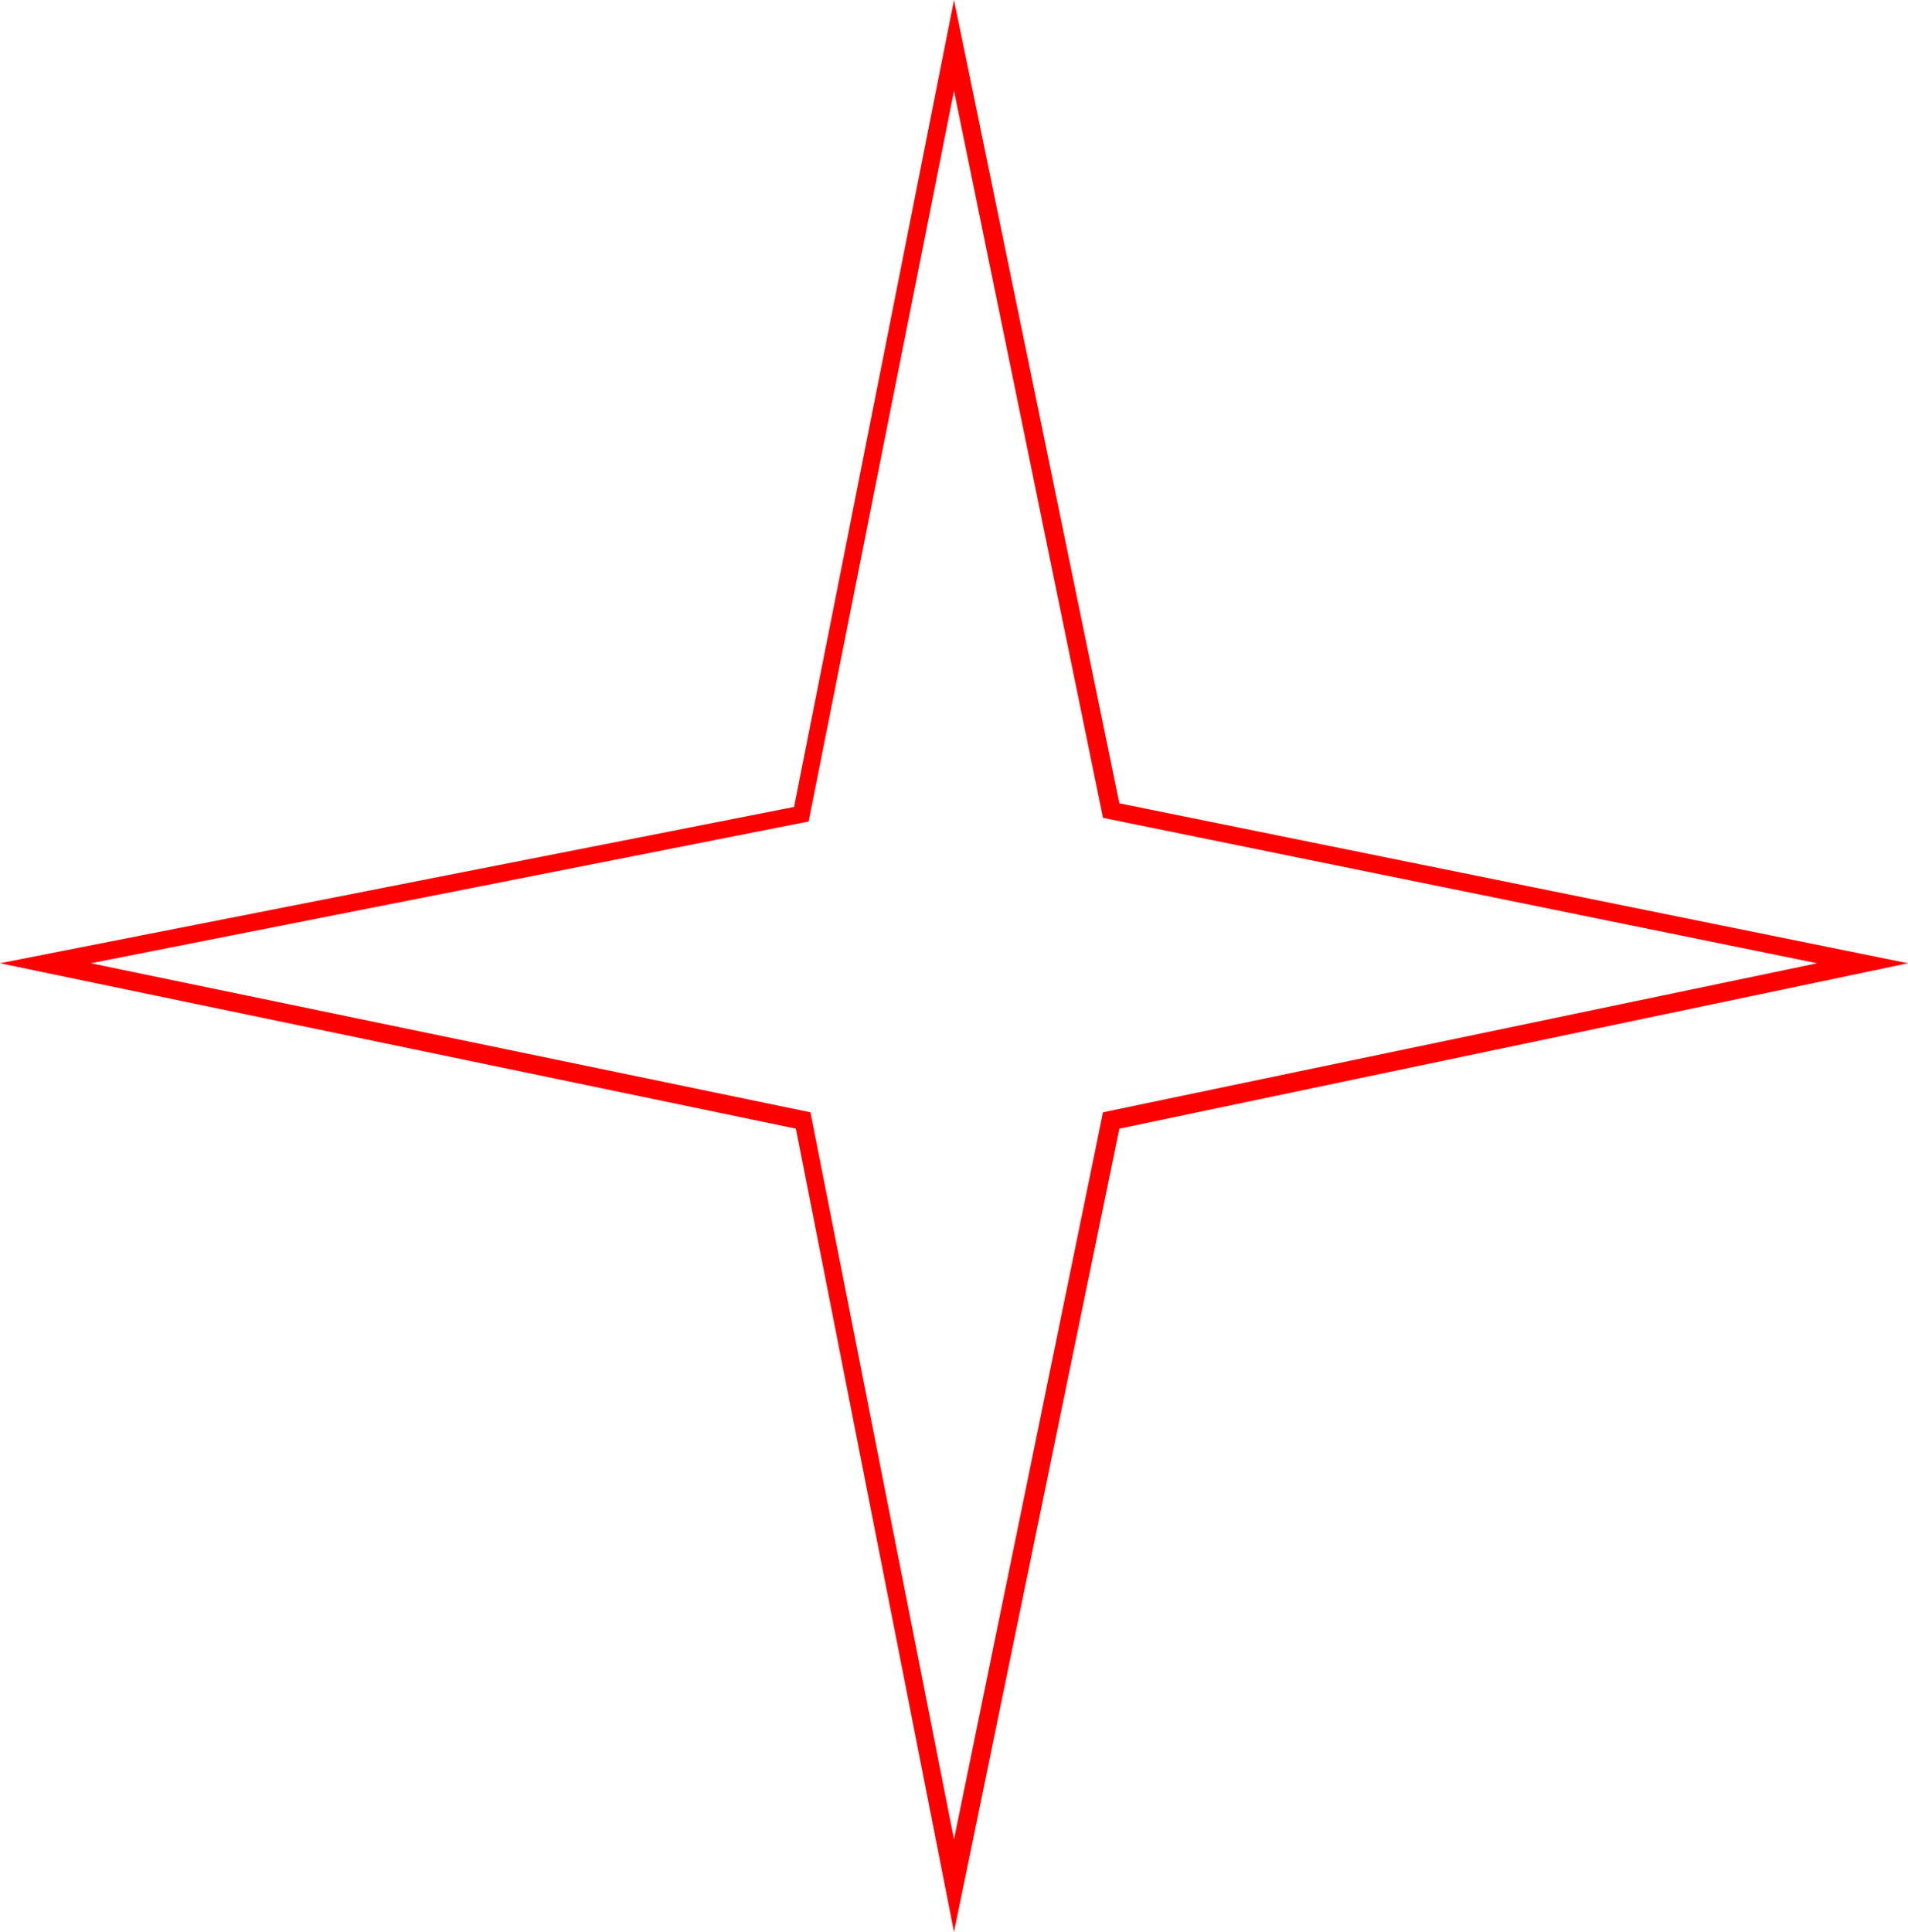 <?xml version="1.0" encoding="UTF-8"?> <svg xmlns="http://www.w3.org/2000/svg" xmlns:xlink="http://www.w3.org/1999/xlink" version="1.1" id="Слой_1" x="0px" y="0px" viewBox="0 0 105 106.3" style="enable-background:new 0 0 105 106.3;" xml:space="preserve"> <style type="text/css"> .st0{fill:#FF0000;} </style> <g id="Слой_2_00000160178173709434480440000002134671250386508428_"> <g id="Layer_1"> <g id="S1"> <path class="st0" d="M52.5,106.3l-8.7-44.2L0,53l43.7-8.6L52.5,0l9.1,44.2L105,53l-43.4,9.1L52.5,106.3z M5,53l39.6,8.2l7.9,40 l8.2-40l39.3-8.2l-39.3-8L52.5,5l-8,40.2L5,53z"></path> </g> </g> </g> </svg> 